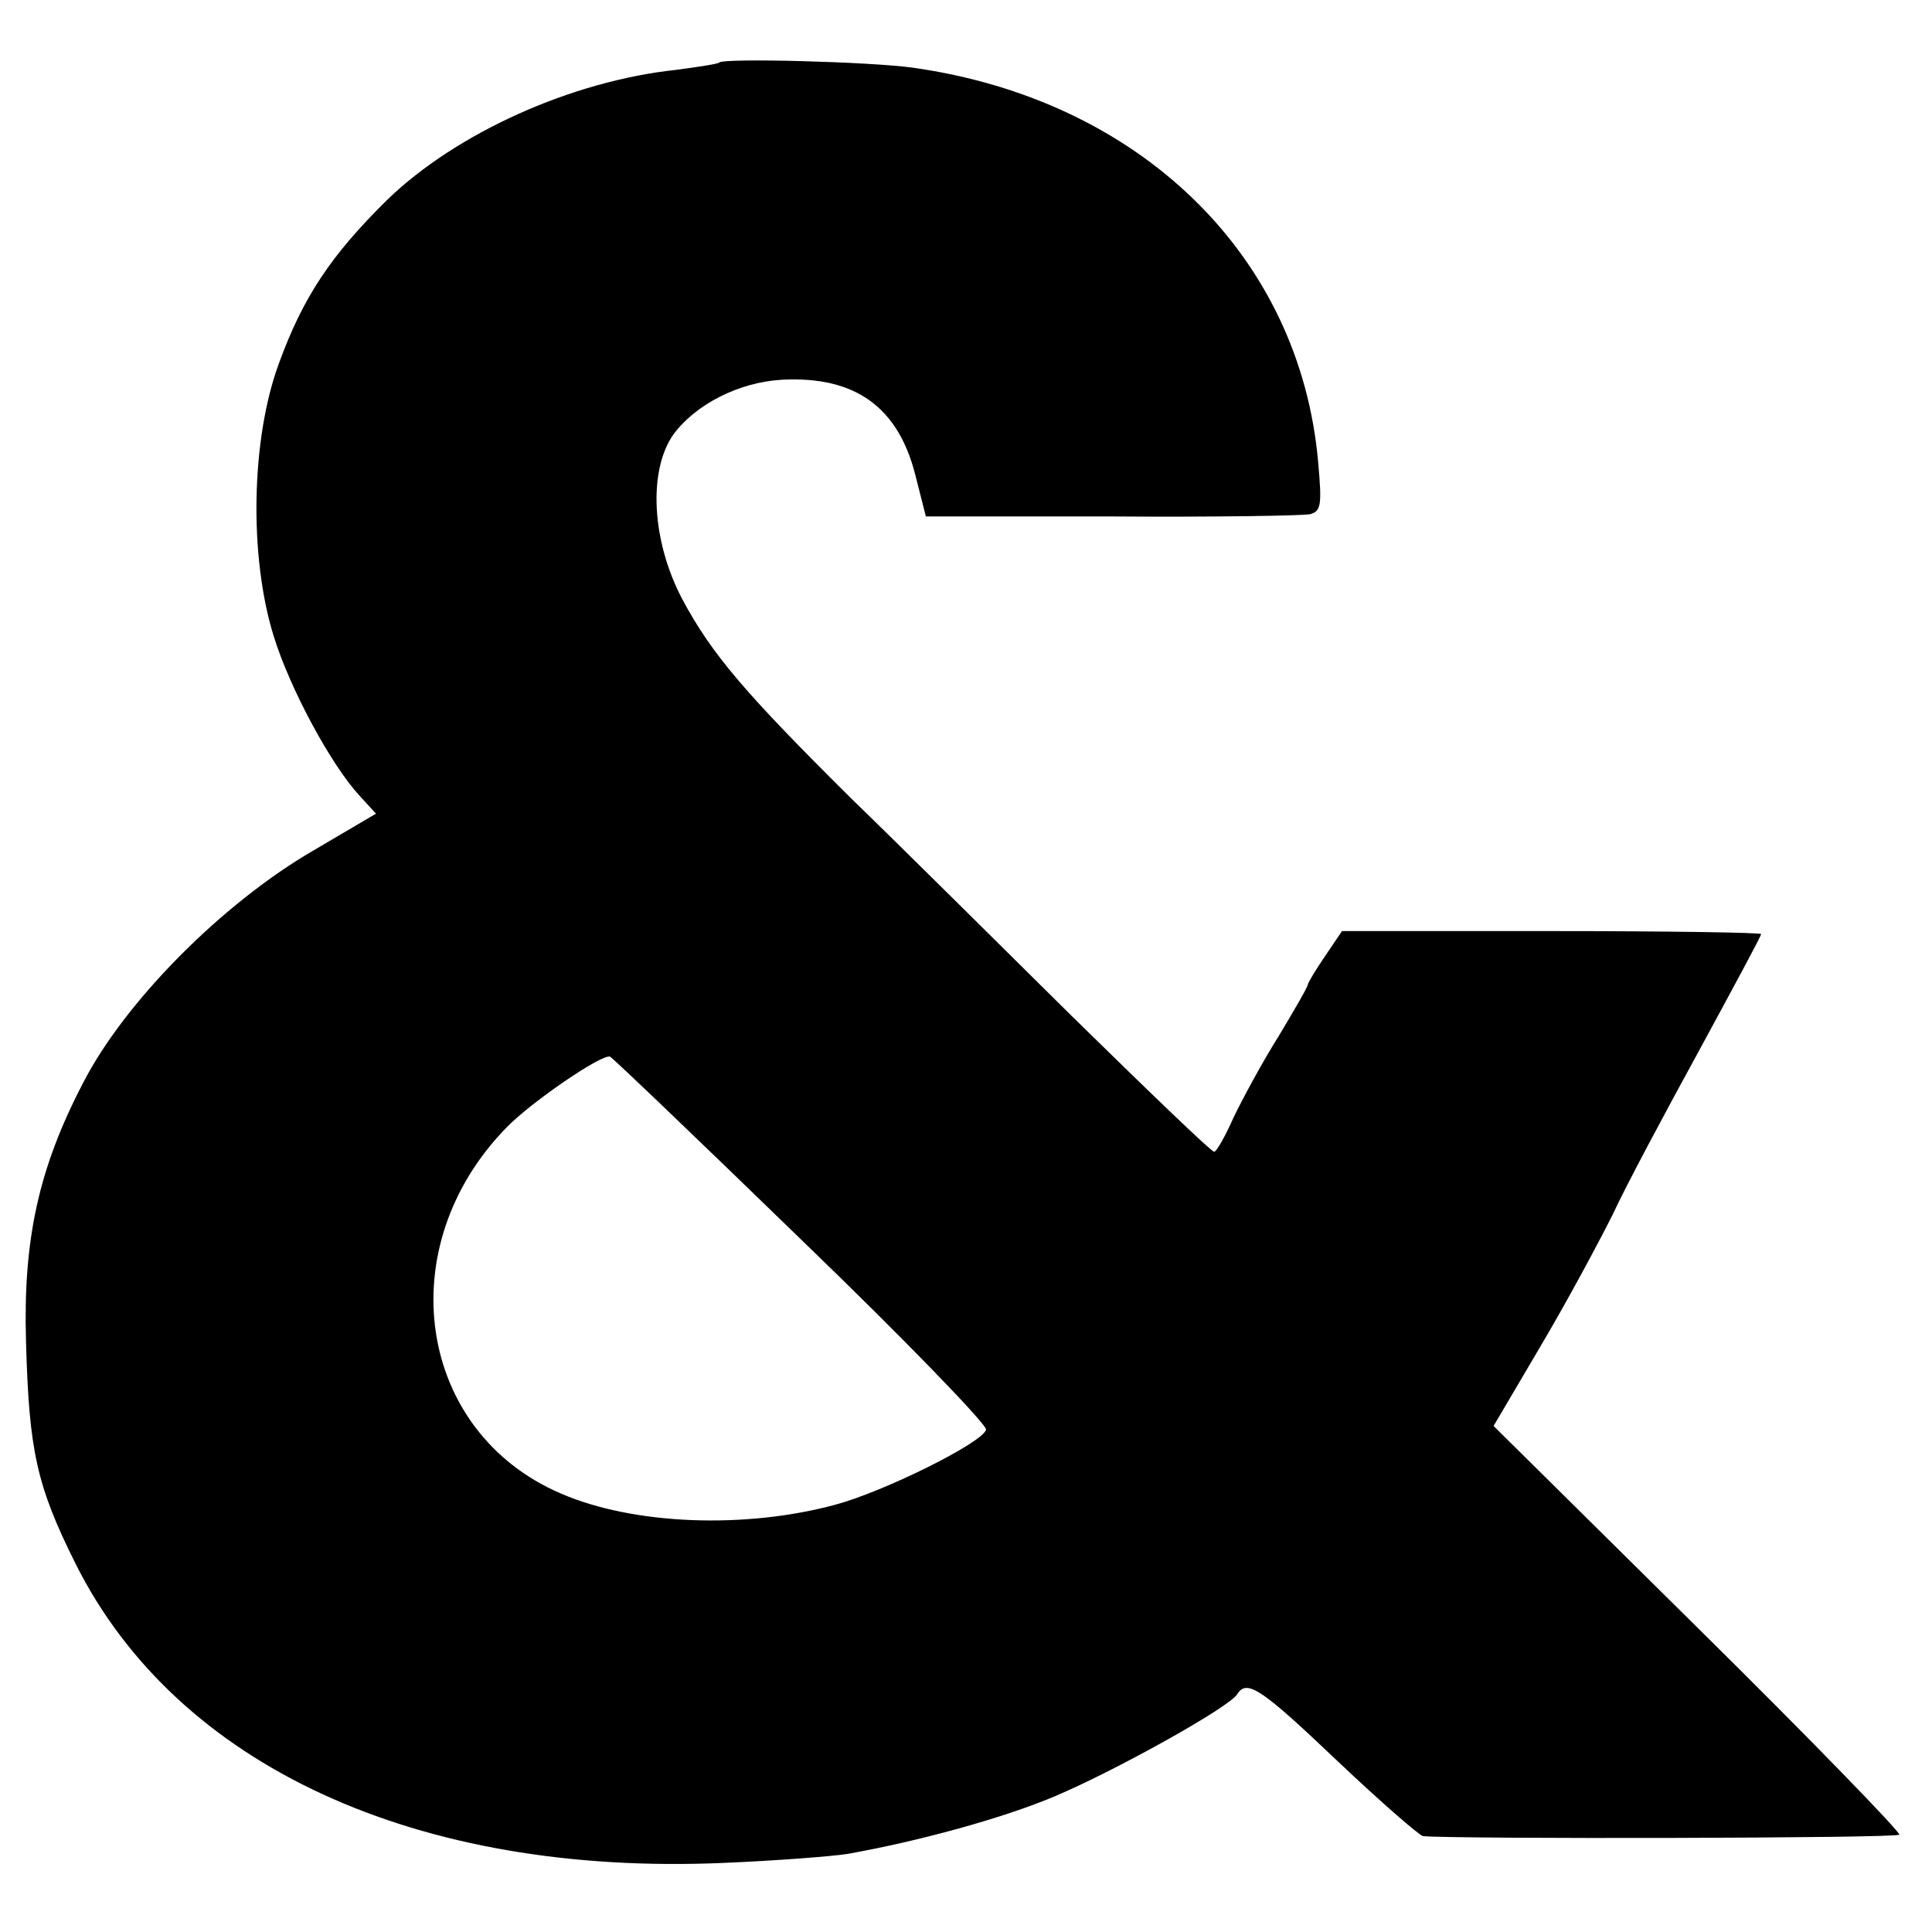 <?xml version="1.0" standalone="no"?>
<!DOCTYPE svg PUBLIC "-//W3C//DTD SVG 20010904//EN"
 "http://www.w3.org/TR/2001/REC-SVG-20010904/DTD/svg10.dtd">
<svg version="1.0" xmlns="http://www.w3.org/2000/svg"
 width="260pt" height="260pt" viewBox="0 0 260 260"
 preserveAspectRatio="xMidYMid meet">
<g transform="translate(0,260) scale(0.1,-0.1)"
fill="#000000" stroke="none">
<path d="M968 2516 c-1 -2 -28 -6 -58 -10 -141 -15 -296 -85 -389 -175 -75
-74 -113 -130 -146 -221 -37 -101 -40 -258 -7 -365 22 -72 78 -175 116 -216
l22 -24 -85 -50 c-122 -71 -253 -203 -309 -312 -60 -115 -81 -211 -77 -348 4
-147 14 -194 67 -300 136 -271 458 -420 872 -402 72 3 147 9 166 12 96 17 209
48 278 77 79 33 236 120 247 138 13 21 33 7 135 -90 58 -55 110 -100 115 -101
47 -4 638 -3 641 2 2 3 -120 129 -271 278 l-275 272 63 107 c35 59 78 139 97
177 18 39 71 138 117 222 45 83 83 153 83 156 0 2 -127 4 -282 4 l-282 0 -23
-34 c-13 -19 -23 -36 -23 -38 0 -3 -18 -34 -39 -69 -22 -35 -49 -85 -61 -110
-11 -25 -23 -46 -26 -46 -4 0 -90 83 -193 184 -102 101 -235 233 -296 292
-141 140 -187 193 -227 268 -41 78 -46 172 -12 221 30 41 89 71 147 74 98 5
156 -37 179 -129 l14 -55 250 0 c137 -1 257 1 267 3 15 4 16 13 11 69 -24 279
-240 489 -546 532 -59 8 -252 13 -260 7z m111 -1585 c139 -134 250 -249 248
-255 -5 -18 -139 -84 -203 -101 -122 -33 -272 -27 -369 15 -194 83 -231 332
-73 493 33 34 128 99 139 95 4 -2 120 -113 258 -247z"/>
</g>
</svg>
